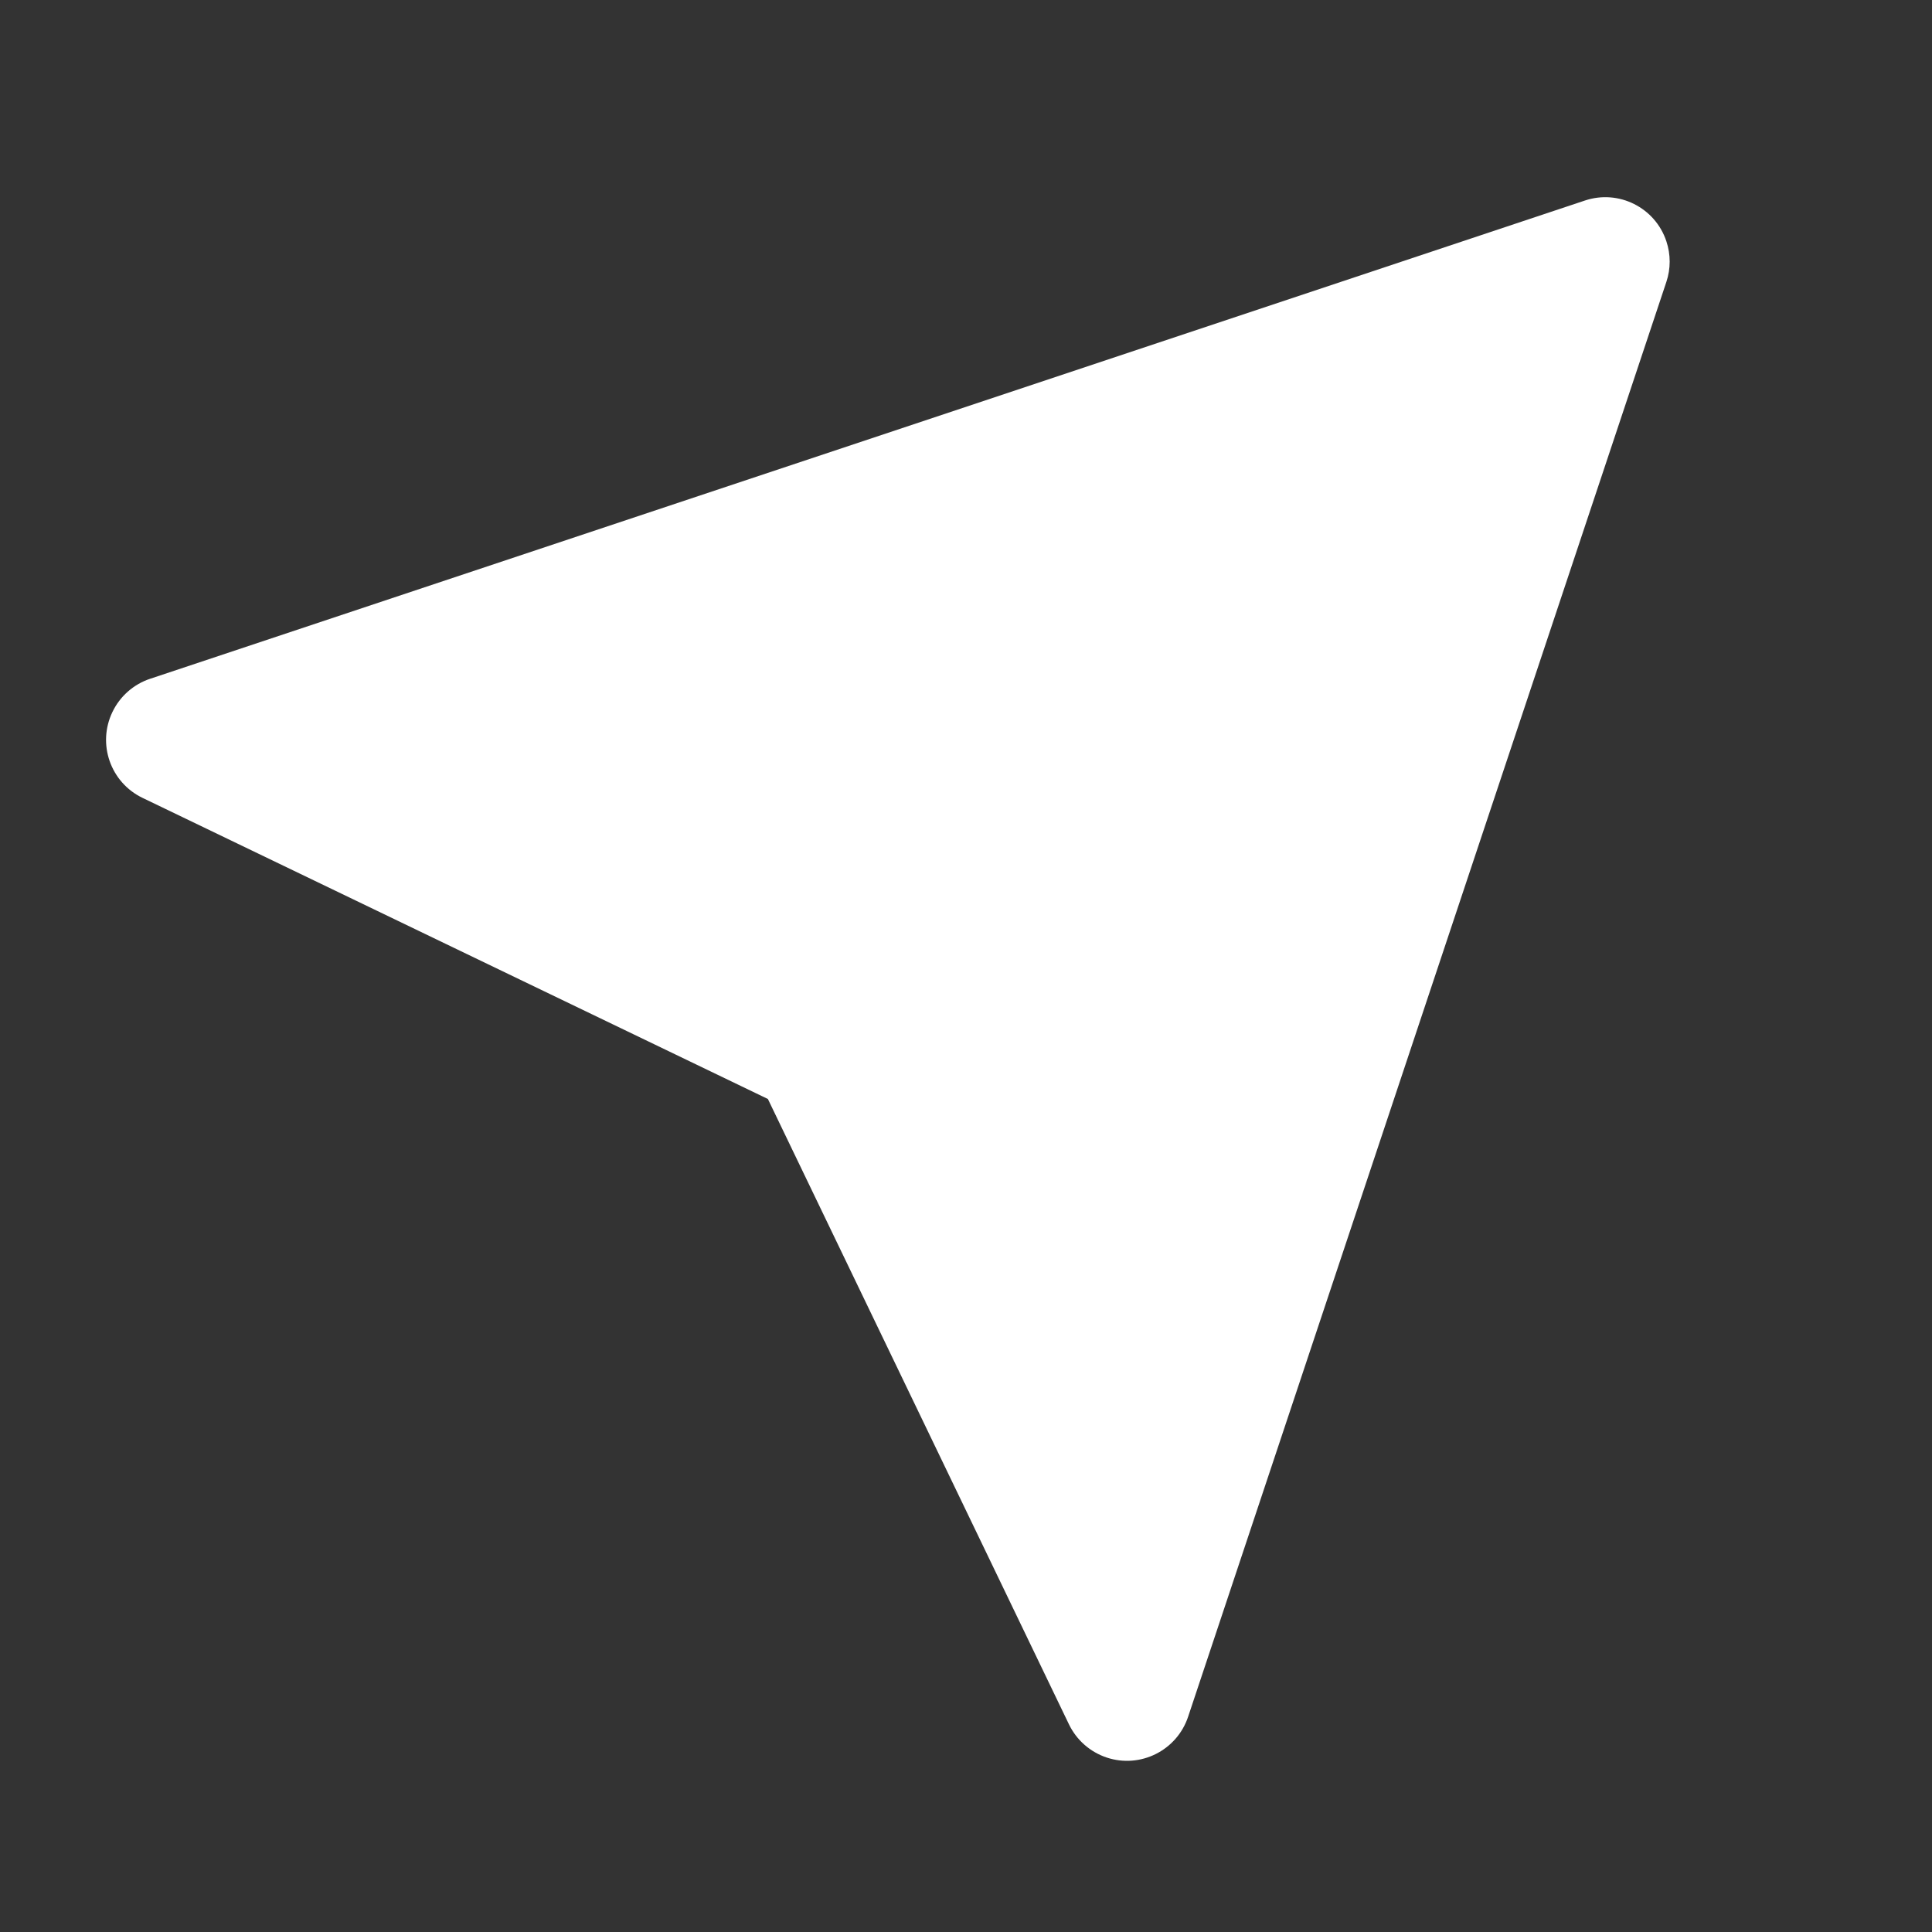 <svg width="48" height="48" viewBox="0 0 48 48" fill="none" xmlns="http://www.w3.org/2000/svg">
<rect x="0" y="0" width="48" height="48" fill="#333333" stroke="none"/>
<path d="M3.729 16.864L39.377 4.982C40.215 4.702 41.121 5.155 41.4 5.993C41.51 6.322 41.51 6.677 41.4 7.005L29.518 42.653C29.238 43.491 28.332 43.944 27.494 43.665C27.084 43.528 26.746 43.231 26.558 42.841L19.078 27.304L3.541 19.823C2.745 19.44 2.41 18.484 2.794 17.688C2.981 17.298 3.319 17.001 3.729 16.864Z" fill="white"/>
</svg>
